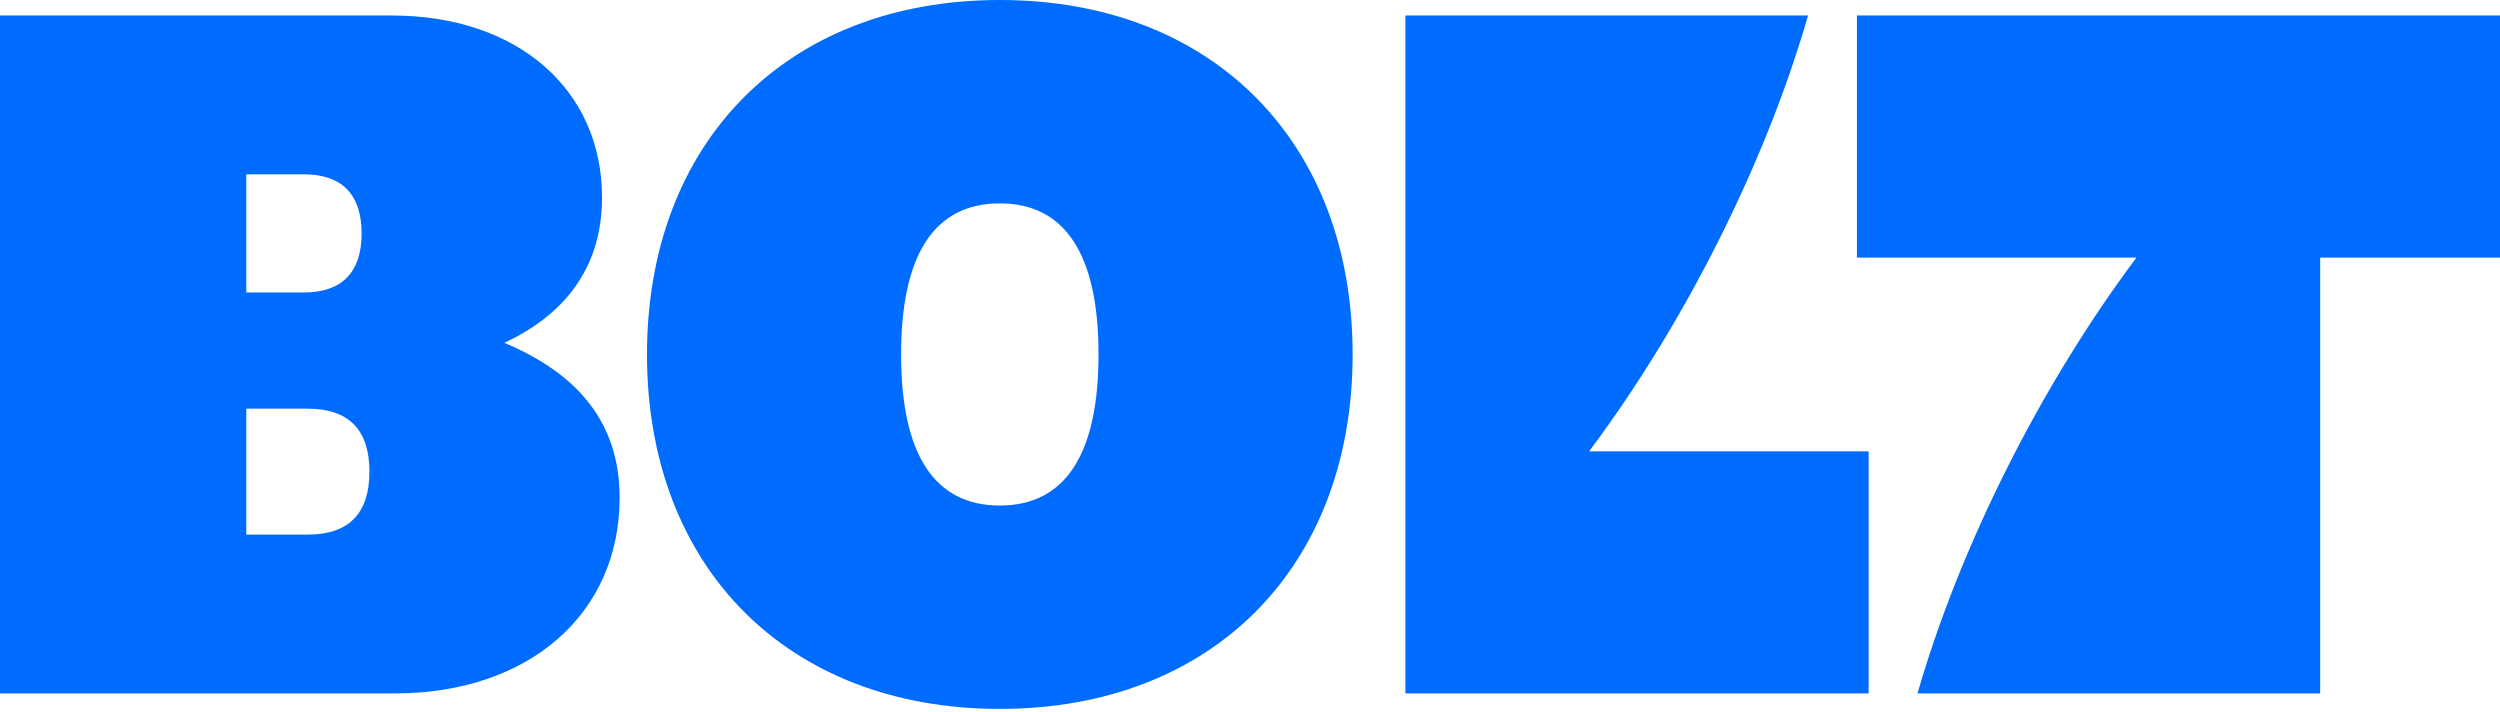 <svg width="843" height="240" viewBox="0 0 843 240" fill="none" xmlns="http://www.w3.org/2000/svg">
<path d="M626.153 86.866H720.406C688.109 129.972 660.756 184.508 646.586 233.819H782.362V86.866H843V5.225H626.153V86.866ZM473.899 233.819H630.107V152.178H535.855C568.151 109.072 595.504 54.536 609.675 5.225H473.898V233.819H473.899ZM303.849 119.522C303.849 85.886 315.054 68.578 337.134 68.578C359.214 68.578 370.419 85.886 370.419 119.522C370.419 153.158 359.214 170.465 337.134 170.465C315.054 170.465 303.849 153.158 303.849 119.522ZM83.047 98.621V58.781H102.491C115.344 58.781 121.935 65.639 121.935 78.701C121.935 91.764 115.344 98.621 102.491 98.621H83.047ZM83.047 180.262V137.809H103.81C117.651 137.809 124.572 144.993 124.572 159.036C124.572 173.078 117.651 180.262 103.81 180.262H83.047ZM0 233.819H133.14C178.289 233.819 208.937 207.041 208.937 167.854C208.937 143.361 195.755 126.38 170.05 115.603C192.46 105.153 203.006 88.172 203.006 66.619C203.006 30.044 174.334 5.225 132.152 5.225H0V233.819ZM337.134 239.044C408.647 239.044 456.103 191.366 456.103 119.522C456.103 47.678 408.648 0 337.134 0C265.62 0 218.165 47.678 218.165 119.522C218.165 191.366 265.621 239.045 337.134 239.045" fill="#006CFF"/>
</svg>
